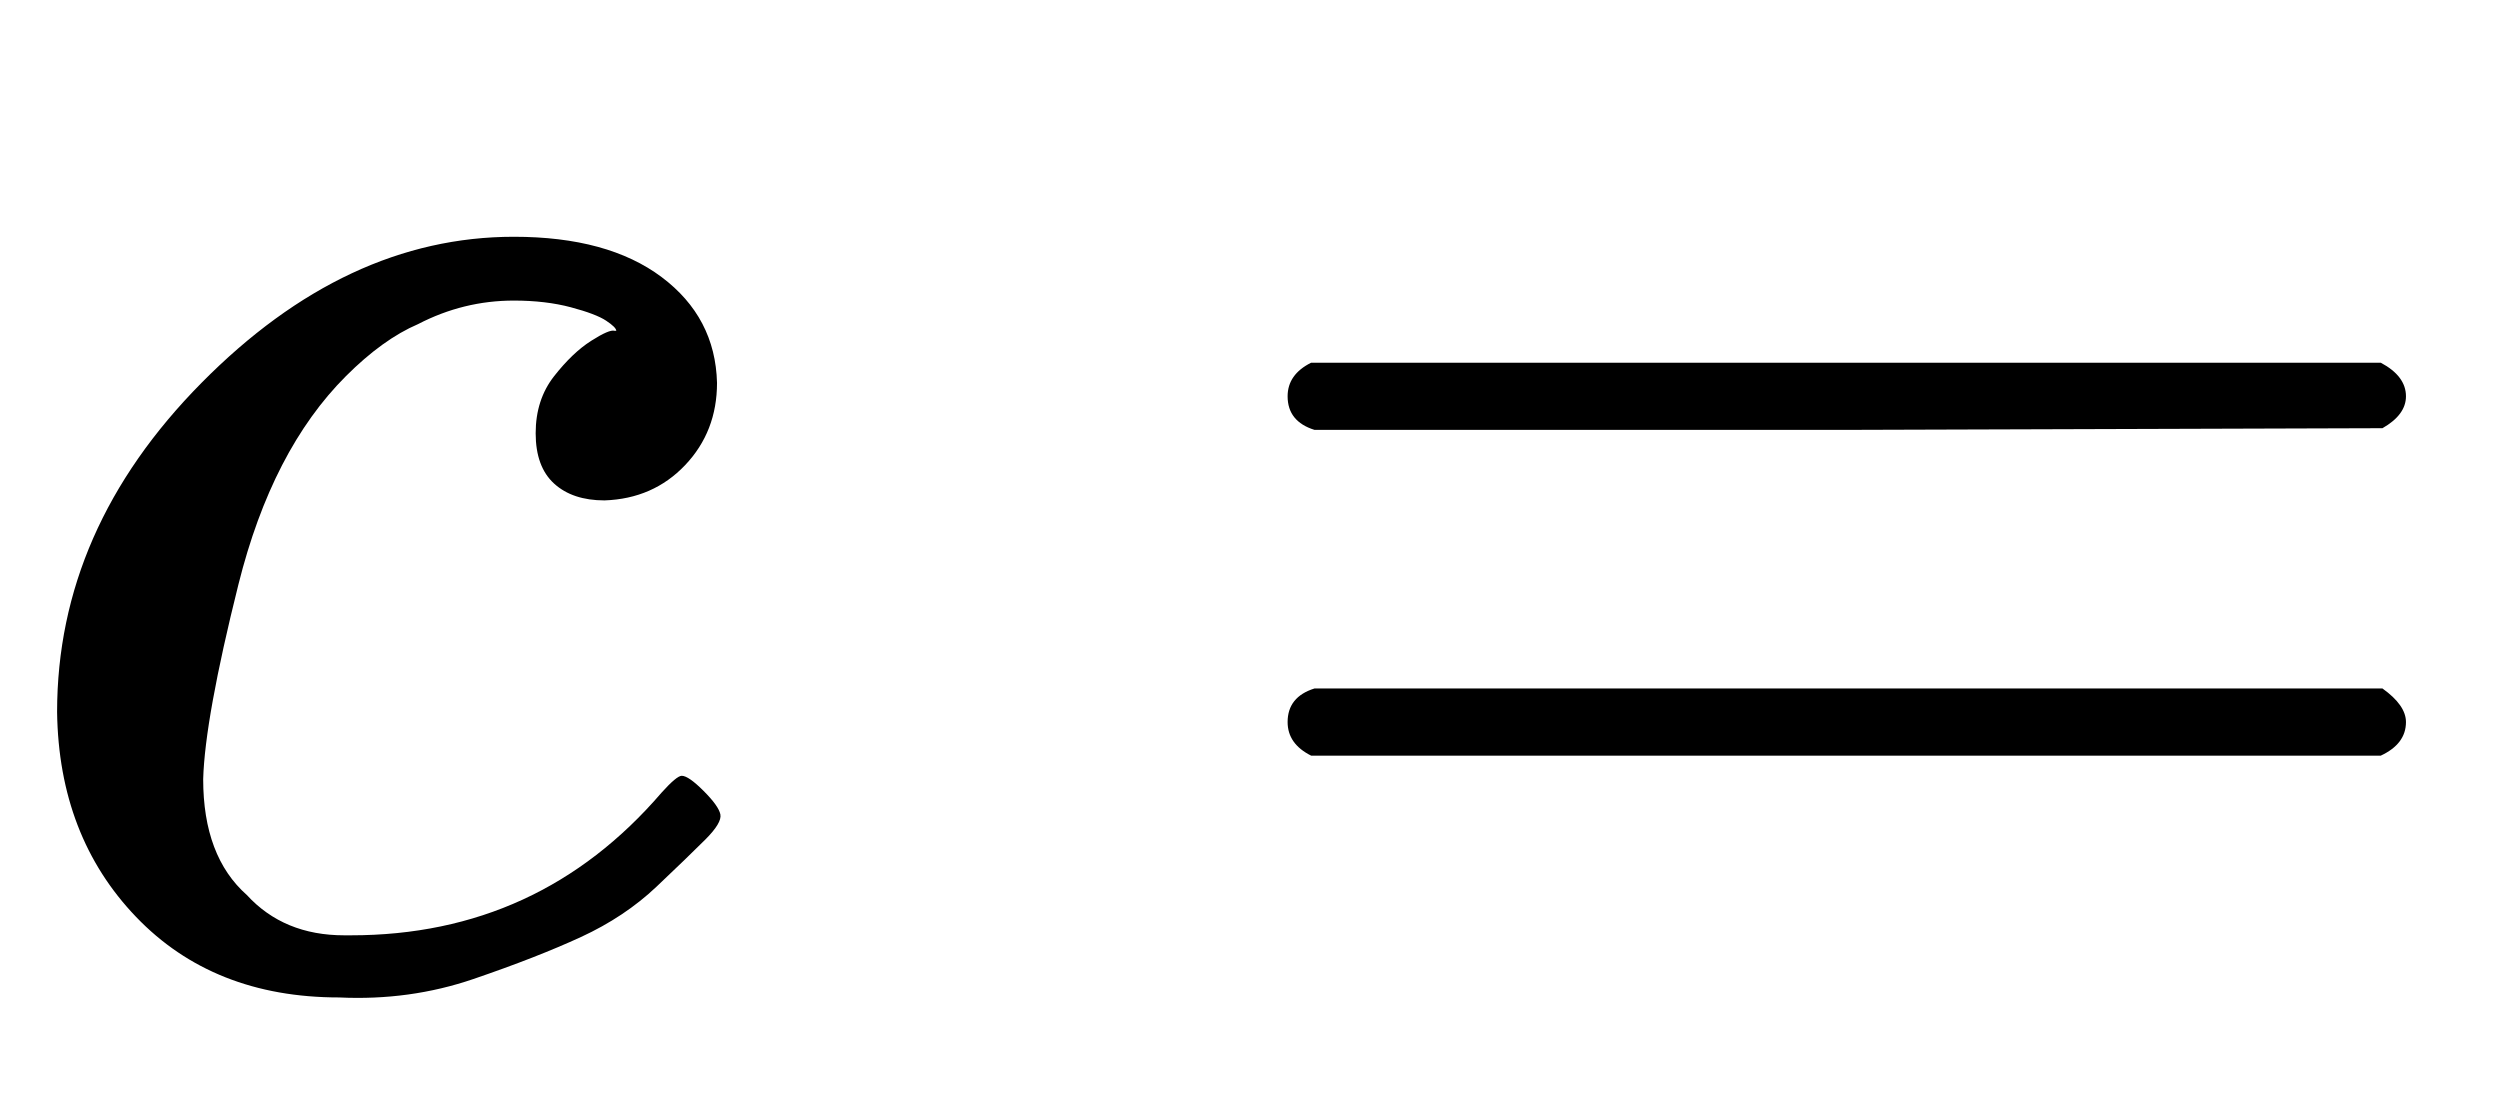 <svg version="1.1" style="vertical-align: -0.186ex;" xmlns="http://www.w3.org/2000/svg" width="1488.8px" height="665px"   viewBox="0 -583 1488.8 665" xmlns:xlink="http://www.w3.org/1999/xlink"><defs><path id="MJX-251-TEX-I-1D450" d="M34 159Q34 268 120 355T306 442Q362 442 394 418T427 355Q427 326 408 306T360 285Q341 285 330 295T319 325T330 359T352 380T366 386H367Q367 388 361 392T340 400T306 404Q276 404 249 390Q228 381 206 359Q162 315 142 235T121 119Q121 73 147 50Q169 26 205 26H209Q321 26 394 111Q403 121 406 121Q410 121 419 112T429 98T420 83T391 55T346 25T282 0T202 -11Q127 -11 81 37T34 159Z"></path><path id="MJX-251-TEX-N-3D" d="M56 347Q56 360 70 367H707Q722 359 722 347Q722 336 708 328L390 327H72Q56 332 56 347ZM56 153Q56 168 72 173H708Q722 163 722 153Q722 140 707 133H70Q56 140 56 153Z"></path></defs><g stroke="currentColor" fill="currentColor" stroke-width="0" transform="scale(1,-1)"><g ><g ><use  xlink:href="#MJX-251-TEX-I-1D450"></use></g><g  transform="translate(710.8,0)"><use  xlink:href="#MJX-251-TEX-N-3D"></use></g></g></g></svg>
